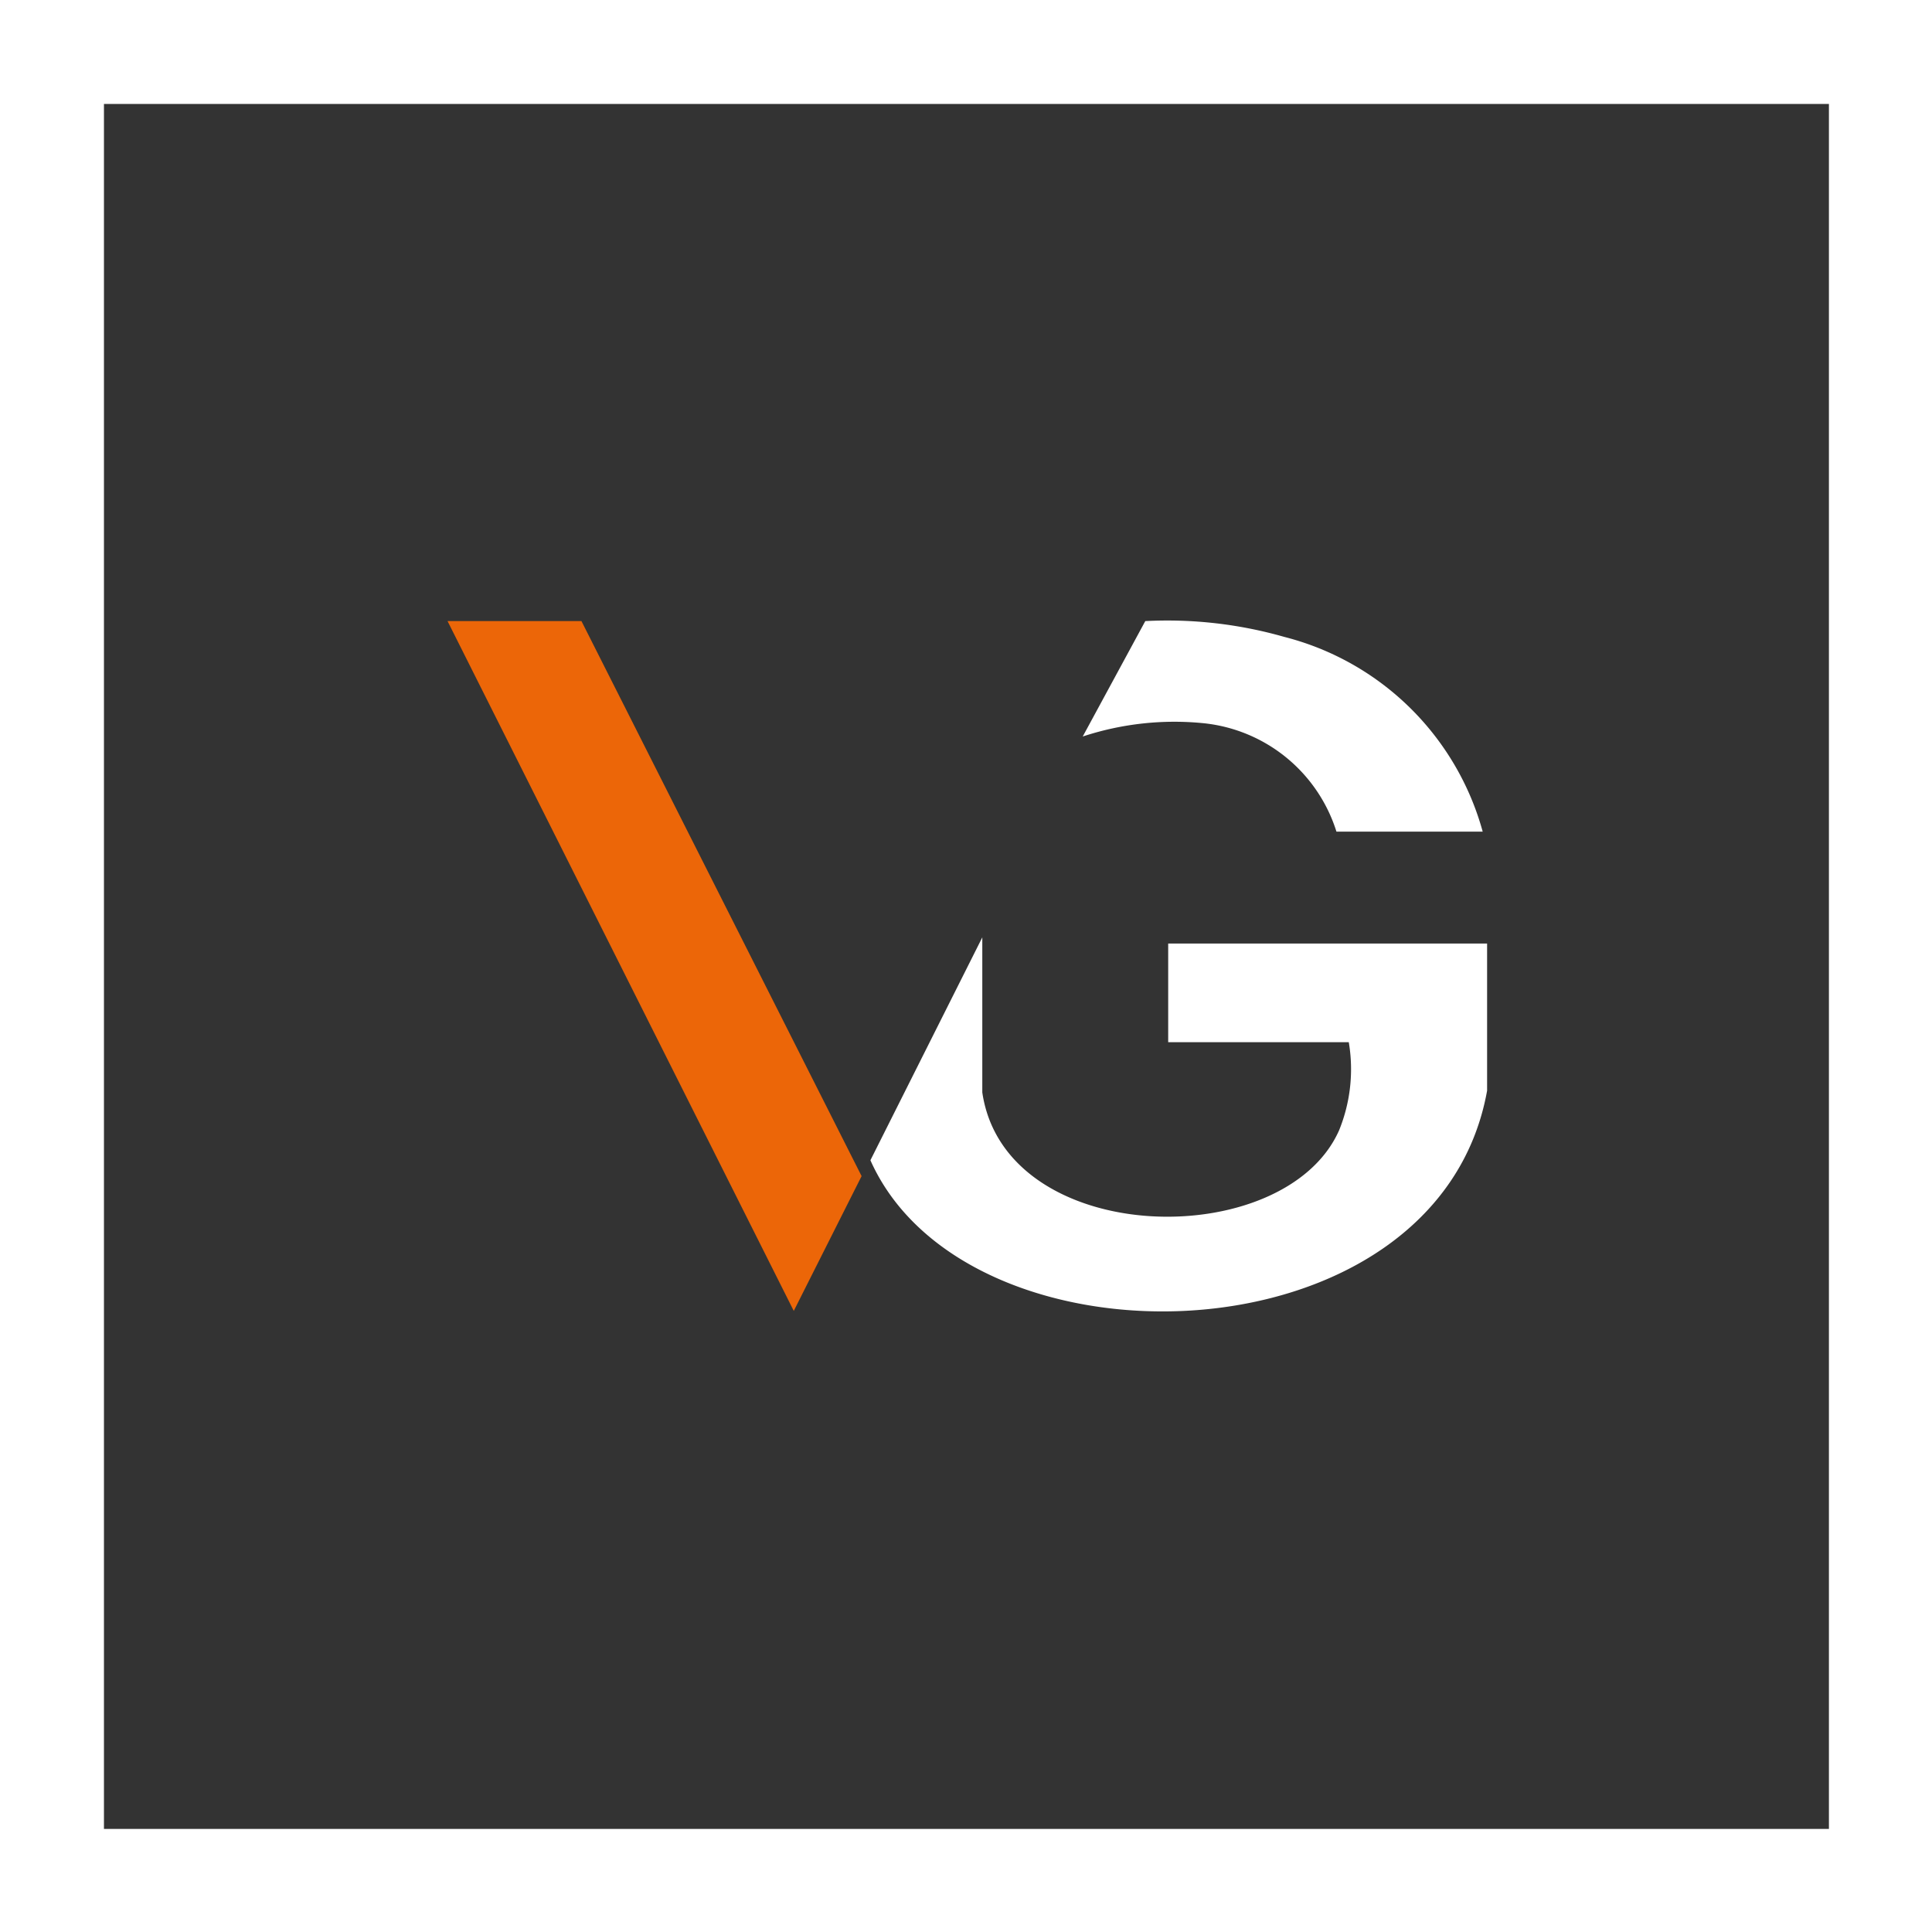 <?xml version="1.0" encoding="UTF-8"?> <svg xmlns="http://www.w3.org/2000/svg" viewBox="0 0 21.93 21.93"><rect x="0" y="0" width="21.93" height="21.93" fill="#333333" stroke="none"/> <defs> <style>.cls-1{fill:#fff;}.cls-1,.cls-2{fill-rule:evenodd;}.cls-2{fill:#ec6608;}</style> </defs> <title>logo footer</title> <g id="Слой_2" data-name="Слой 2"> <g id="_1" data-name="???? 1"> <path class="cls-1" d="M.59,0H21.93V21.93H0V0ZM20.76,1.18H1.18V20.76H20.76Z"></path> <path class="cls-1" d="M12.29,8.36,13,7.05a4.83,4.83,0,0,1,1.58.18,3.14,3.14,0,0,1,2.25,2.21H15.17a1.77,1.77,0,0,0-1.5-1.23A3.32,3.32,0,0,0,12.29,8.36Z"></path> <path class="cls-1" d="M11.15,12.4V10.64L9.88,13.17c1.1,2.47,6.44,2.33,7-.79V10.71H13.26v1.12h2.05a1.84,1.84,0,0,1-.11,1C14.58,14.23,11.41,14.17,11.15,12.4Z"></path> <polygon class="cls-2" points="9.78 13.35 6.6 7.05 5.08 7.05 9.01 14.88 9.78 13.35"></polygon> </g> </g> </svg> 